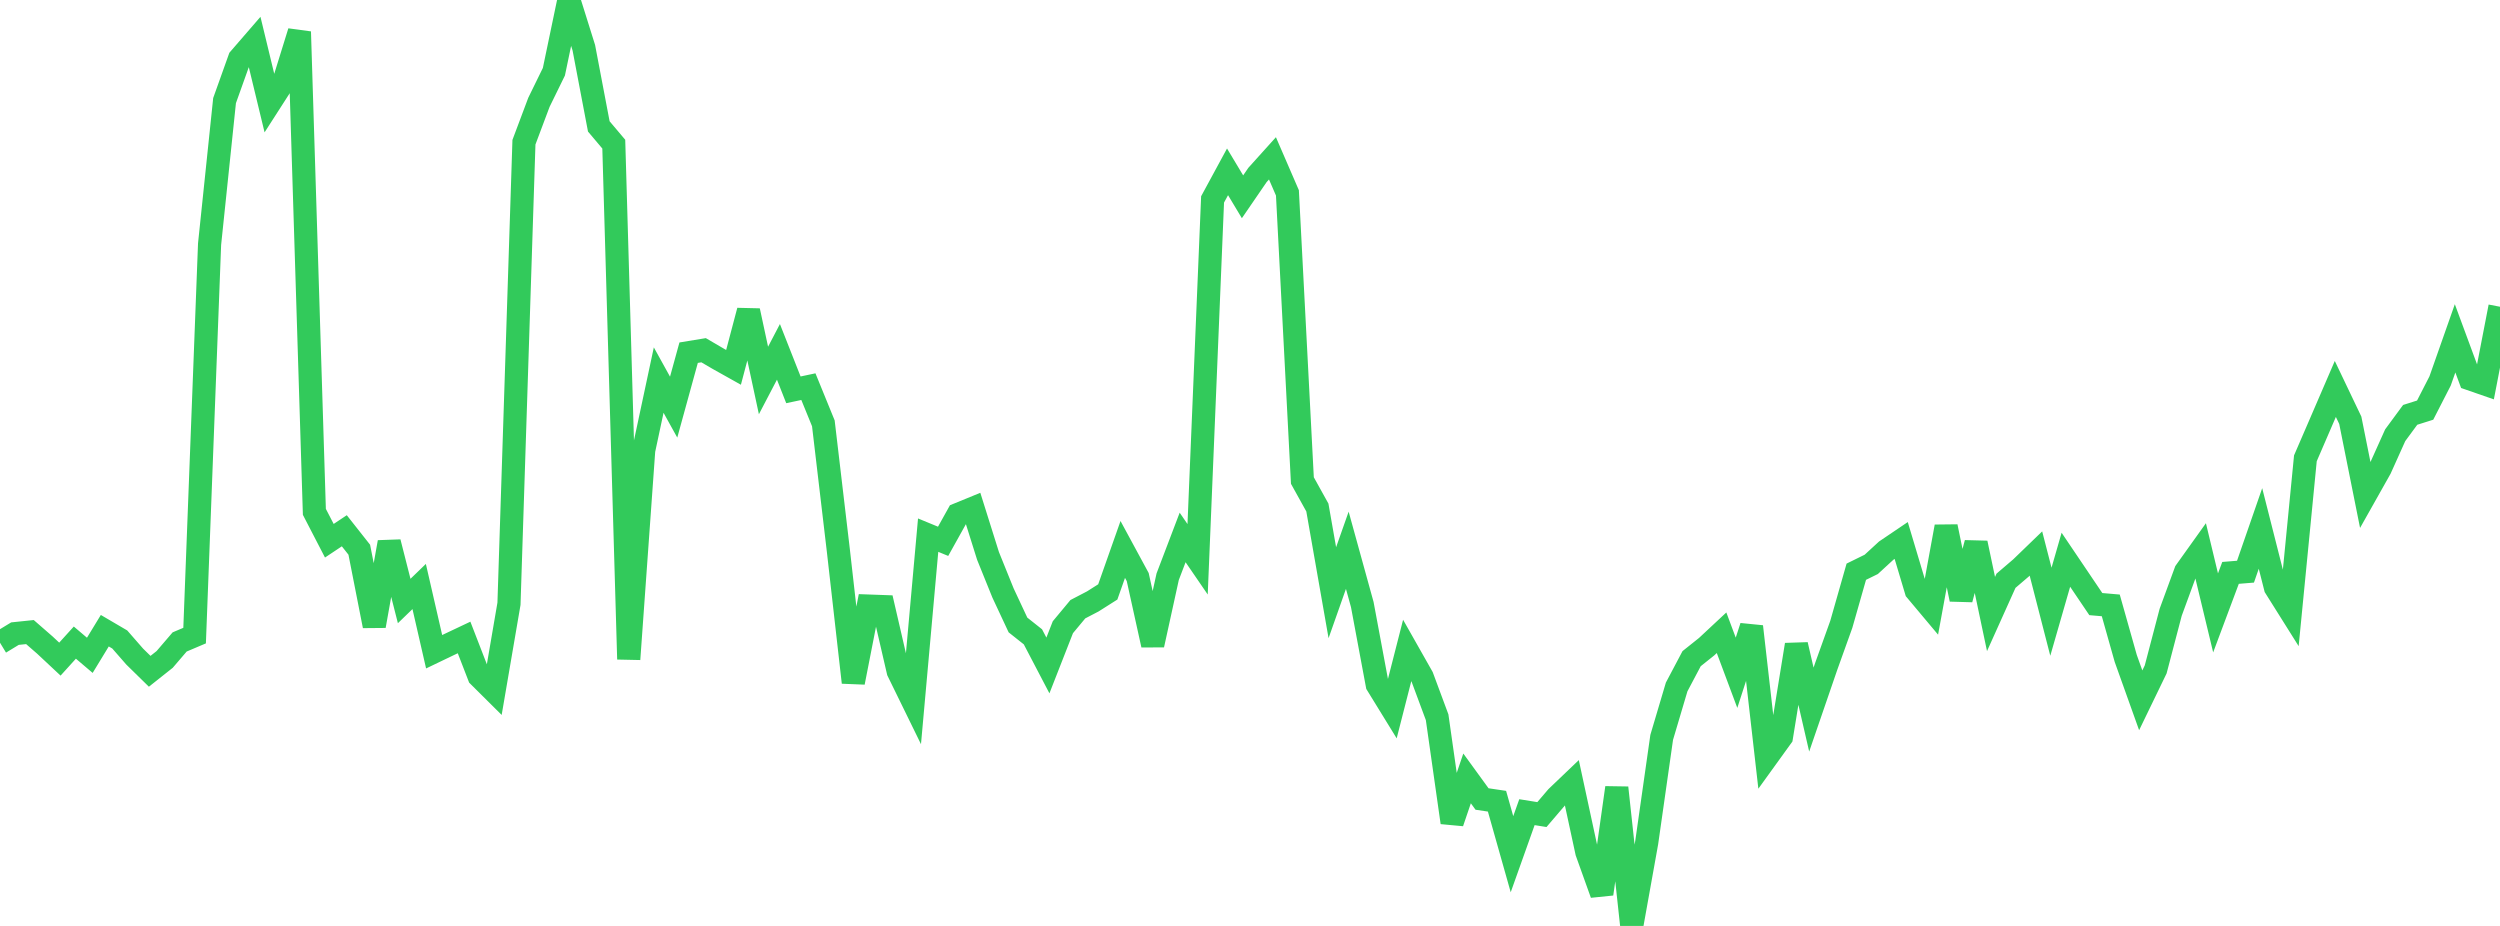 <?xml version="1.0" standalone="no"?>
<!DOCTYPE svg PUBLIC "-//W3C//DTD SVG 1.1//EN" "http://www.w3.org/Graphics/SVG/1.1/DTD/svg11.dtd">

<svg width="135" height="50" viewBox="0 0 135 50" preserveAspectRatio="none" 
  xmlns="http://www.w3.org/2000/svg"
  xmlns:xlink="http://www.w3.org/1999/xlink">


<polyline points="0.0, 34.707 0.808, 34.216 1.617, 34.132 2.425, 34.836 3.234, 35.593 4.042, 34.701 4.85, 35.387 5.659, 34.058 6.467, 34.532 7.275, 35.457 8.084, 36.25 8.892, 35.609 9.701, 34.665 10.509, 34.322 11.317, 13.185 12.126, 5.432 12.934, 3.171 13.743, 2.236 14.551, 5.58 15.359, 4.323 16.168, 1.714 16.976, 27.64 17.784, 29.2 18.593, 28.661 19.401, 29.685 20.21, 33.799 21.018, 29.279 21.826, 32.454 22.635, 31.671 23.443, 35.194 24.251, 34.806 25.06, 34.423 25.868, 36.512 26.677, 37.316 27.485, 32.603 28.293, 7.679 29.102, 5.525 29.91, 3.874 30.719, 0.0 31.527, 2.579 32.335, 6.826 33.144, 7.784 33.952, 35.598 34.76, 24.313 35.569, 20.524 36.377, 21.985 37.186, 19.045 37.994, 18.912 38.802, 19.384 39.611, 19.837 40.419, 16.781 41.228, 20.546 42.036, 19 42.844, 21.051 43.653, 20.879 44.461, 22.86 45.269, 29.709 46.078, 36.851 46.886, 32.727 47.695, 32.756 48.503, 36.249 49.311, 37.901 50.12, 28.898 50.928, 29.231 51.737, 27.778 52.545, 27.447 53.353, 30.019 54.162, 32.02 54.97, 33.748 55.778, 34.389 56.587, 35.935 57.395, 33.87 58.204, 32.897 59.012, 32.476 59.82, 31.964 60.629, 29.67 61.437, 31.162 62.246, 34.827 63.054, 31.144 63.862, 29.022 64.671, 30.202 65.479, 10.769 66.287, 9.279 67.096, 10.627 67.904, 9.448 68.713, 8.55 69.521, 10.416 70.329, 25.949 71.138, 27.406 71.946, 32.006 72.754, 29.715 73.563, 32.645 74.371, 36.972 75.18, 38.287 75.988, 35.126 76.796, 36.553 77.605, 38.731 78.413, 44.415 79.222, 42.034 80.03, 43.146 80.838, 43.266 81.647, 46.127 82.455, 43.857 83.263, 43.987 84.072, 43.04 84.88, 42.268 85.689, 46.016 86.497, 48.271 87.305, 42.537 88.114, 50.0 88.922, 45.499 89.731, 39.819 90.539, 37.096 91.347, 35.568 92.156, 34.922 92.964, 34.168 93.772, 36.33 94.581, 33.834 95.389, 40.915 96.198, 39.794 97.006, 34.816 97.814, 38.318 98.623, 35.964 99.431, 33.711 100.24, 30.873 101.048, 30.476 101.856, 29.733 102.665, 29.186 103.473, 31.889 104.281, 32.852 105.09, 28.438 105.898, 32.362 106.707, 29.325 107.515, 33.157 108.323, 31.362 109.132, 30.67 109.94, 29.89 110.749, 33.034 111.557, 30.226 112.365, 31.423 113.174, 32.621 113.982, 32.691 114.79, 35.555 115.599, 37.817 116.407, 36.148 117.216, 33.064 118.024, 30.862 118.832, 29.731 119.641, 33.097 120.449, 30.936 121.257, 30.87 122.066, 28.537 122.874, 31.722 123.683, 33.01 124.491, 24.748 125.299, 22.879 126.108, 21.003 126.916, 22.696 127.725, 26.734 128.533, 25.299 129.341, 23.502 130.15, 22.402 130.958, 22.147 131.766, 20.57 132.575, 18.27 133.383, 20.458 134.192, 20.739 135.0, 16.564" fill="none" stroke="#32ca5b" stroke-width="1.25"/>

</svg>
